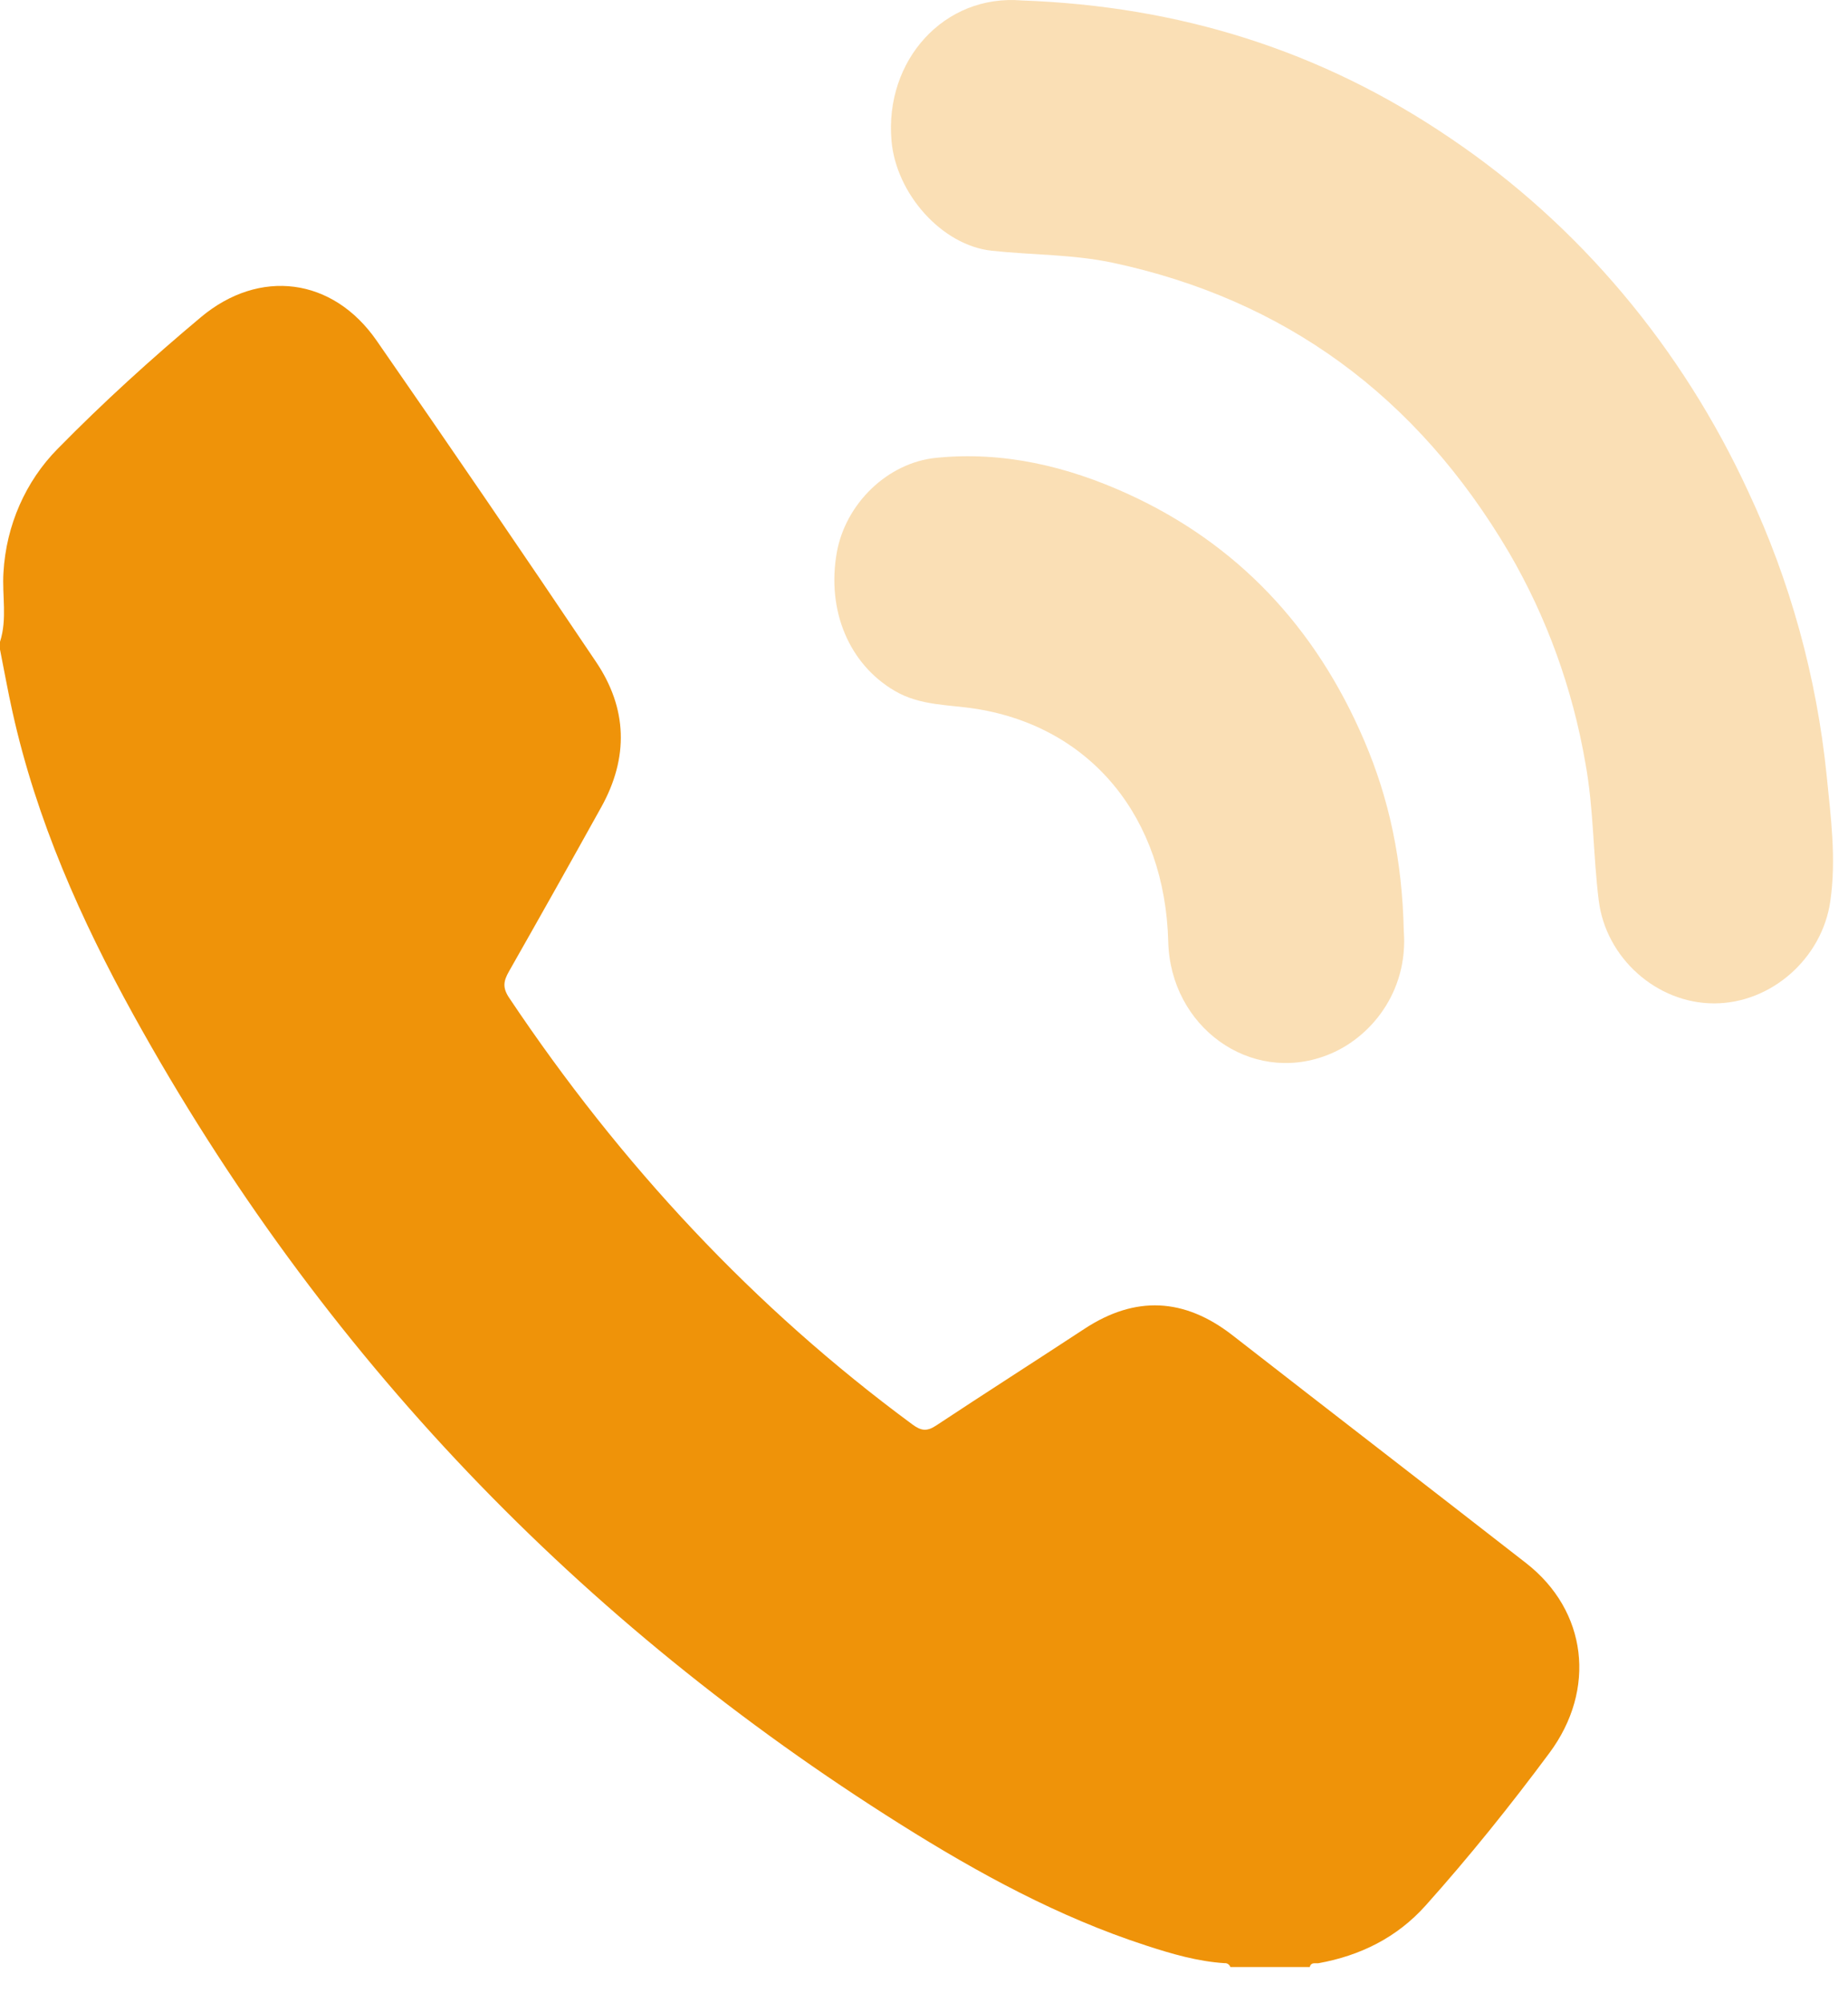 <svg width="24" height="26" viewBox="0 0 24 26" fill="none" xmlns="http://www.w3.org/2000/svg">
<g id="Group 48100483">
<path id="Vector" d="M0.045 7.429C0.08 6.819 0.332 6.246 0.749 5.825C1.343 5.22 1.966 4.655 2.61 4.116C3.368 3.482 4.321 3.598 4.892 4.422C5.851 5.803 6.8 7.192 7.739 8.588C8.149 9.194 8.166 9.832 7.809 10.475C7.413 11.188 7.013 11.899 6.61 12.608C6.538 12.734 6.524 12.82 6.614 12.953C8.062 15.117 9.795 16.975 11.851 18.489C11.963 18.572 12.039 18.58 12.156 18.503C12.797 18.079 13.445 17.666 14.088 17.244C14.746 16.814 15.379 16.845 16.002 17.327C17.273 18.316 18.549 19.298 19.82 20.288C20.614 20.907 20.735 21.928 20.122 22.752C19.614 23.436 19.081 24.099 18.516 24.73C18.14 25.151 17.661 25.383 17.125 25.48C17.083 25.487 17.028 25.461 17.01 25.53H15.979C15.973 25.514 15.963 25.501 15.95 25.492C15.937 25.483 15.921 25.478 15.906 25.48C15.554 25.458 15.216 25.359 14.882 25.25C13.752 24.883 12.705 24.313 11.695 23.678C7.546 21.071 4.184 17.605 1.734 13.174C1.052 11.939 0.474 10.646 0.162 9.239C0.102 8.971 0.054 8.7 0 8.43V8.33C0.096 8.034 0.026 7.73 0.045 7.429Z" fill="#EF9309"/>
<path id="Vector_2" d="M13.271 0.006C15.314 0.079 17.159 0.652 18.841 1.797C20.504 2.919 21.843 4.509 22.709 6.39C23.249 7.542 23.593 8.787 23.723 10.066C23.777 10.609 23.85 11.149 23.77 11.698C23.664 12.436 23.005 13.024 22.259 13.023C21.514 13.022 20.855 12.432 20.763 11.688C20.689 11.098 20.698 10.501 20.591 9.912C20.424 8.94 20.087 8.009 19.596 7.169C18.394 5.13 16.673 3.885 14.455 3.411C13.934 3.3 13.402 3.311 12.877 3.254C12.23 3.183 11.638 2.514 11.578 1.828C11.486 0.783 12.263 -0.079 13.271 0.006Z" fill="#EF9309" fill-opacity="0.3"/>
<path id="Vector_3" d="M18.231 12.084C18.291 12.875 17.796 13.483 17.227 13.698C16.234 14.076 15.201 13.326 15.172 12.224C15.131 10.614 14.175 9.442 12.683 9.201C12.322 9.143 11.955 9.163 11.62 8.967C11.028 8.621 10.733 7.925 10.868 7.168C10.982 6.537 11.526 6.005 12.158 5.942C13.028 5.855 13.861 6.051 14.655 6.414C16.06 7.057 17.083 8.129 17.717 9.612C18.04 10.366 18.211 11.16 18.231 12.084Z" fill="#EF9309" fill-opacity="0.3"/>
</g>
</svg>
